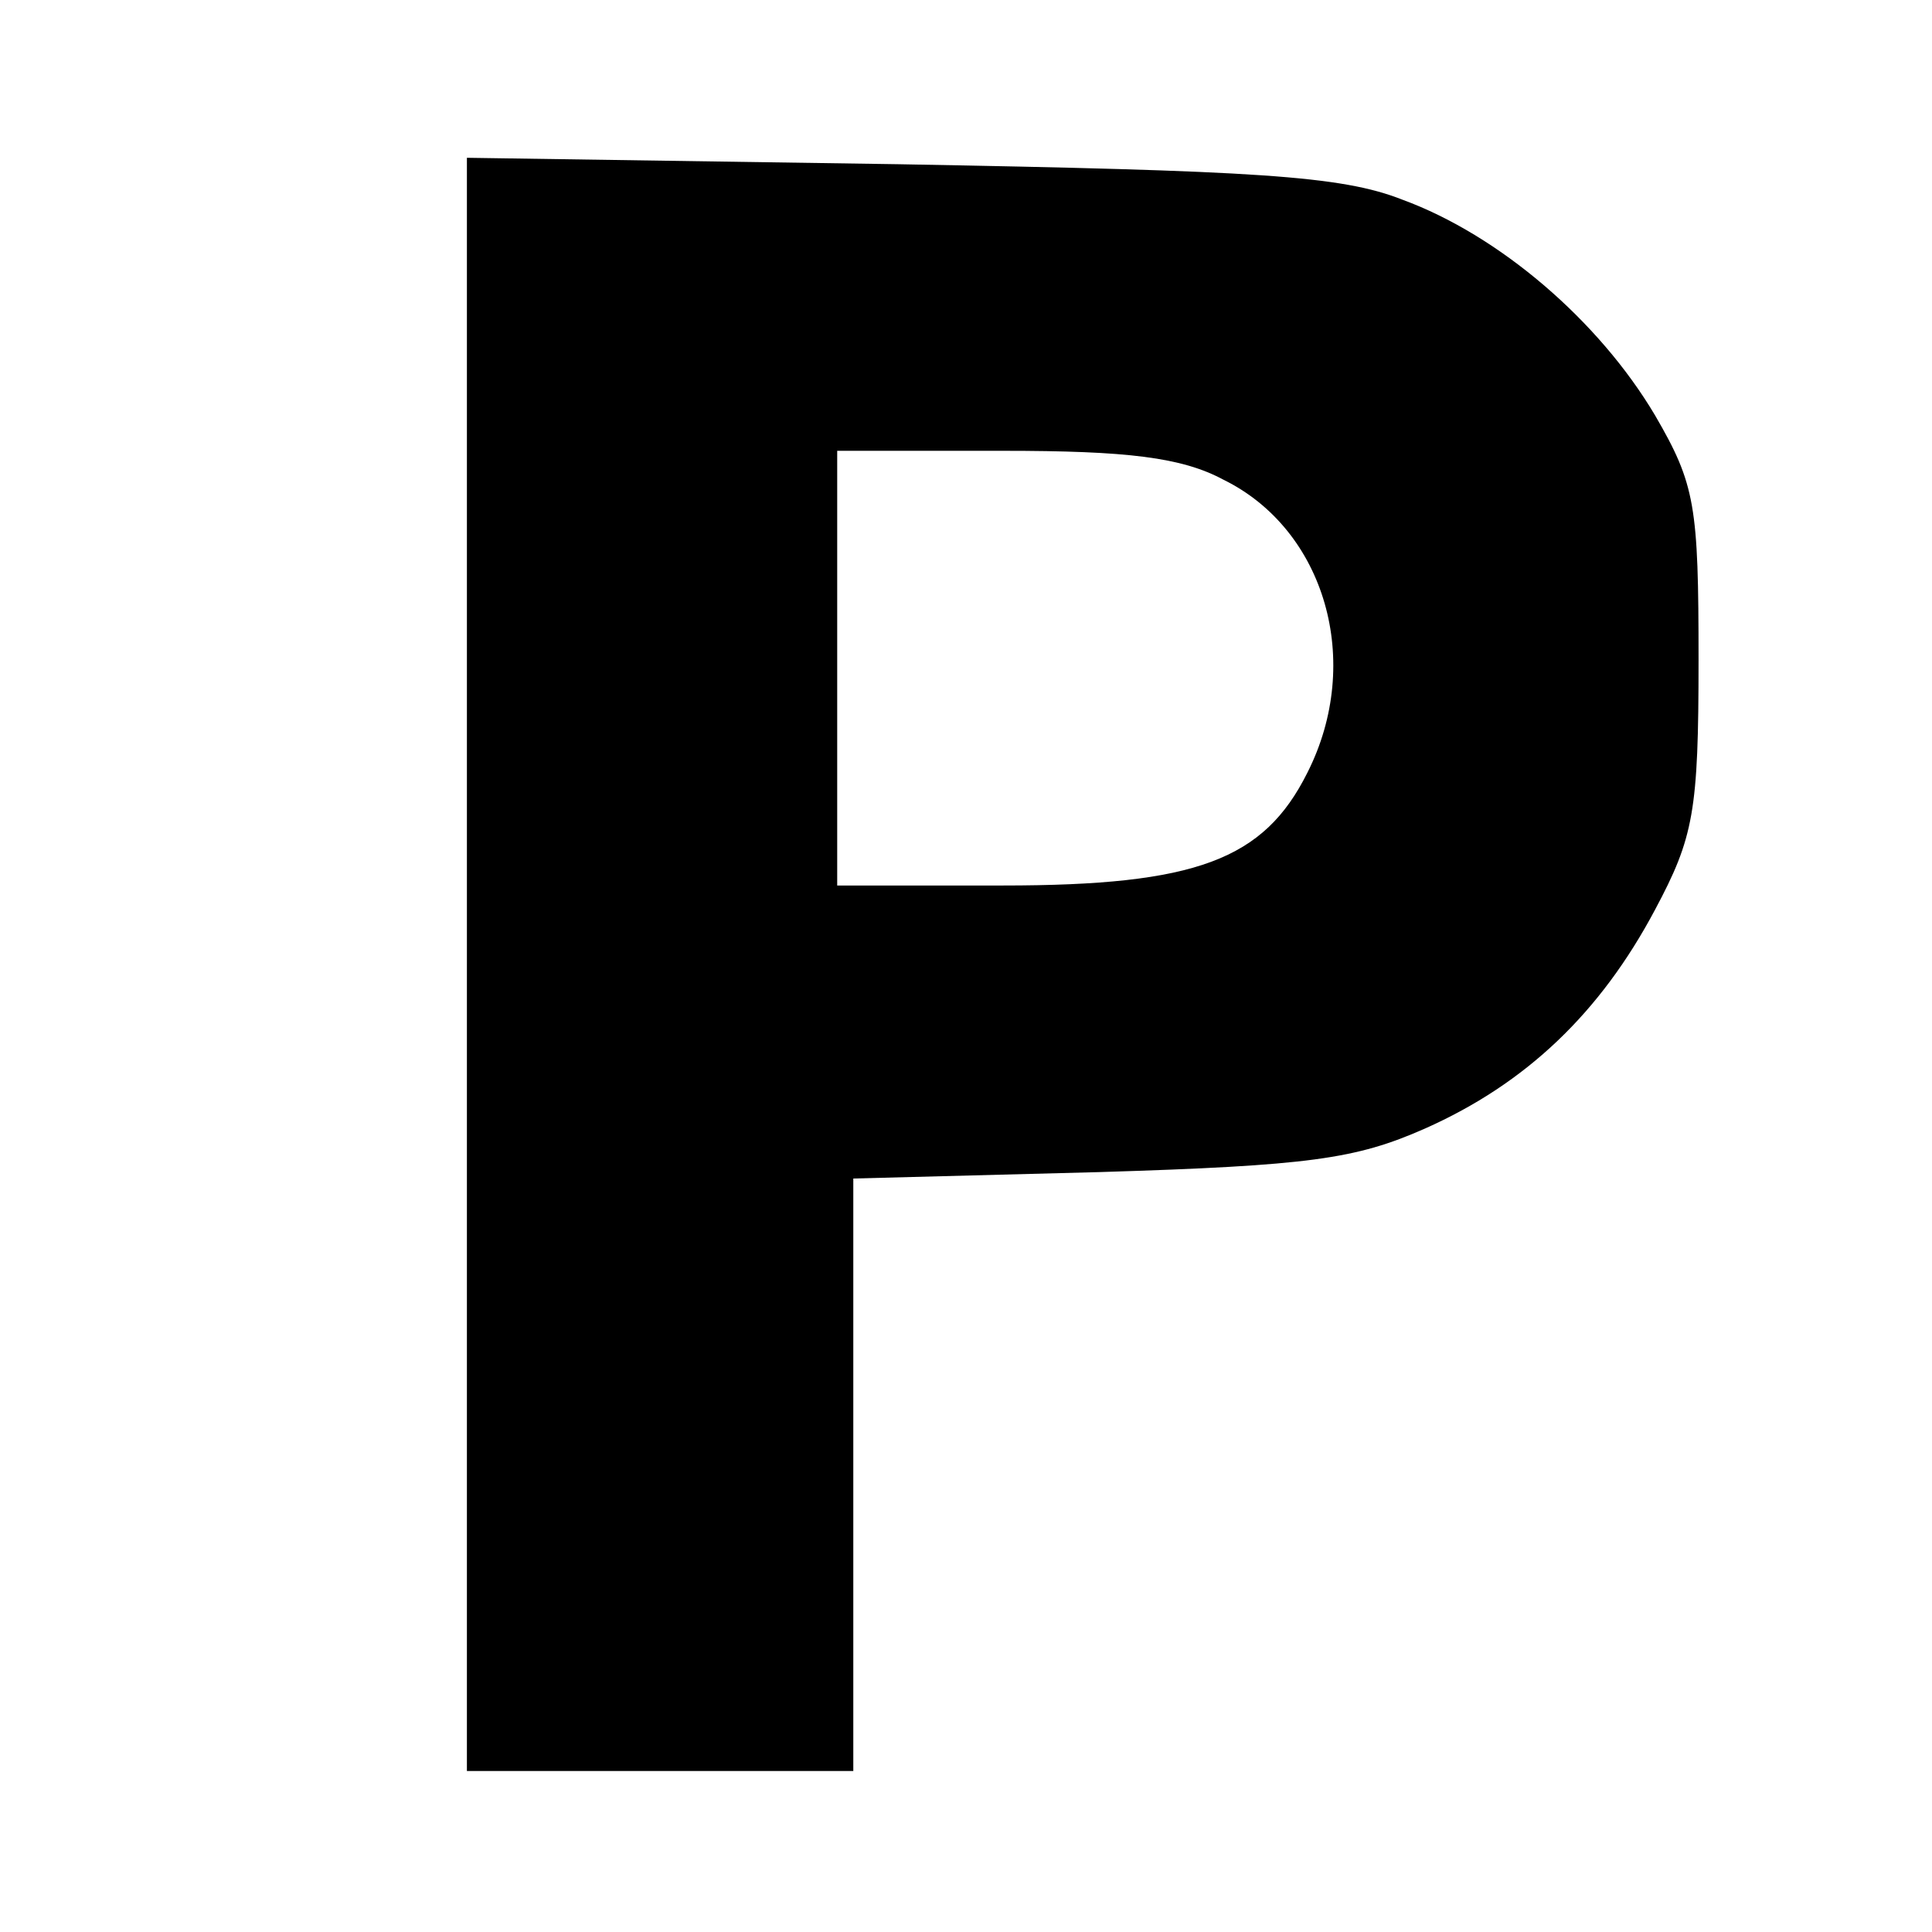 <?xml version="1.0" standalone="no"?>
<!DOCTYPE svg PUBLIC "-//W3C//DTD SVG 20010904//EN"
 "http://www.w3.org/TR/2001/REC-SVG-20010904/DTD/svg10.dtd">
<svg version="1.0" xmlns="http://www.w3.org/2000/svg"
 width="120pt" height="120pt" viewBox="0 0 120 120"
 preserveAspectRatio="xMidYMid meet">
<g transform="translate(0,120) scale(0.1,-0.1)"
fill="#000000" stroke="none">
<path d="M290 601 l0 -501 120 0 120 0 0 184 0 184 153 4 c130 4 159 8 202 27
63 28 109 72 143 136 24 45 27 61 27 155 0 96 -2 109 -27 152 -35 59 -97 112
-157 134 -38 15 -91 18 -313 22 l-268 4 0 -501z m470 301 c63 -31 87 -113 52
-182 -27 -54 -69 -70 -189 -70 l-103 0 0 135 0 135 103 0 c77 0 111 -4 137
-18z"/>
</g>
</svg>
